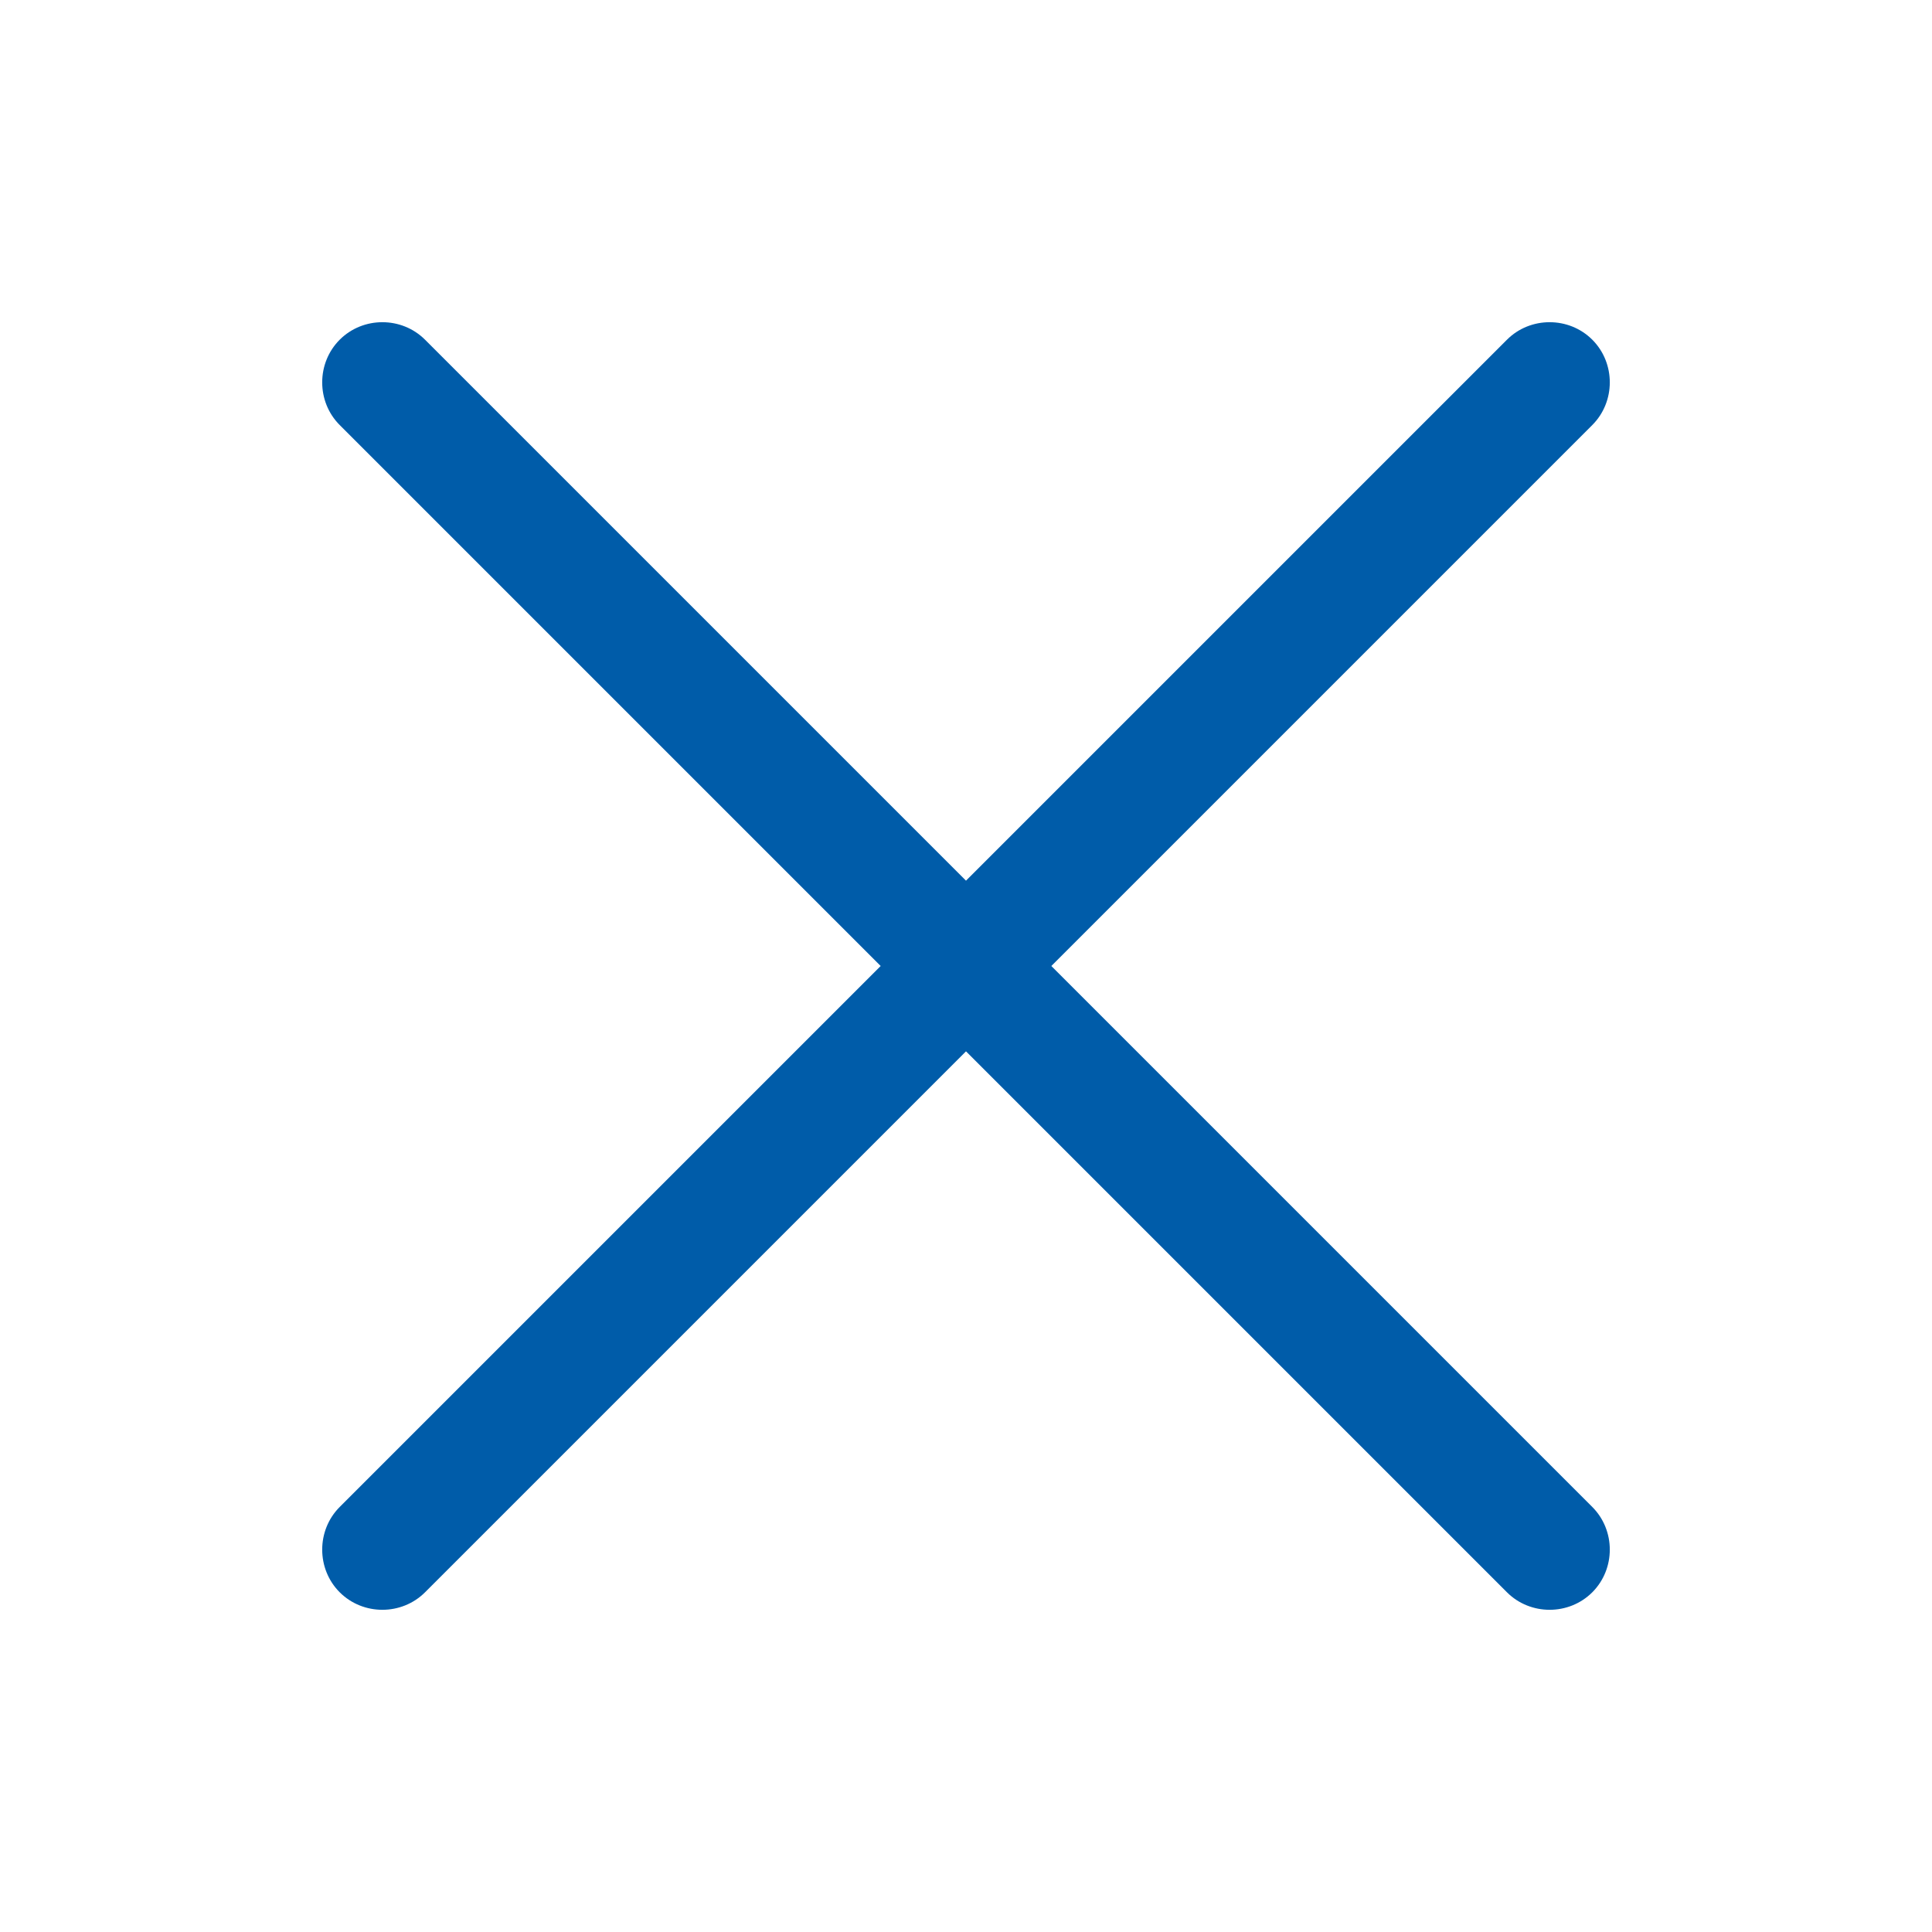 <?xml version="1.0" encoding="UTF-8"?>
<svg xmlns="http://www.w3.org/2000/svg" xmlns:xlink="http://www.w3.org/1999/xlink" id="Ebene_1" data-name="Ebene 1" viewBox="0 0 24 24">
  <defs>
    <style>
      .cls-1 {
        fill: none;
      }

      .cls-1, .cls-2 {
        stroke-width: 0px;
      }

      .cls-2 {
        fill: #005ca9;
        fill-rule: evenodd;
      }

      .cls-3 {
        clip-path: url(#clippath);
      }
    </style>
    <clipPath id="clippath">
      <rect class="cls-1" y="0" width="24" height="24"></rect>
    </clipPath>
  </defs>
  <g class="cls-3">
    <path class="cls-2" d="M19.78,19.78c-.29.29-.77.29-1.06,0l-6.72-6.72-6.72,6.72c-.29.29-.77.29-1.06,0-.29-.29-.29-.77,0-1.06l6.72-6.72-6.72-6.72c-.29-.29-.29-.77,0-1.06.29-.29.77-.29,1.06,0l6.72,6.72,6.72-6.72c.29-.29.77-.29,1.06,0,.29.29.29.77,0,1.06l-6.72,6.72,6.72,6.72c.29.29.29.77,0,1.06Z"></path>
  </g>
</svg>
